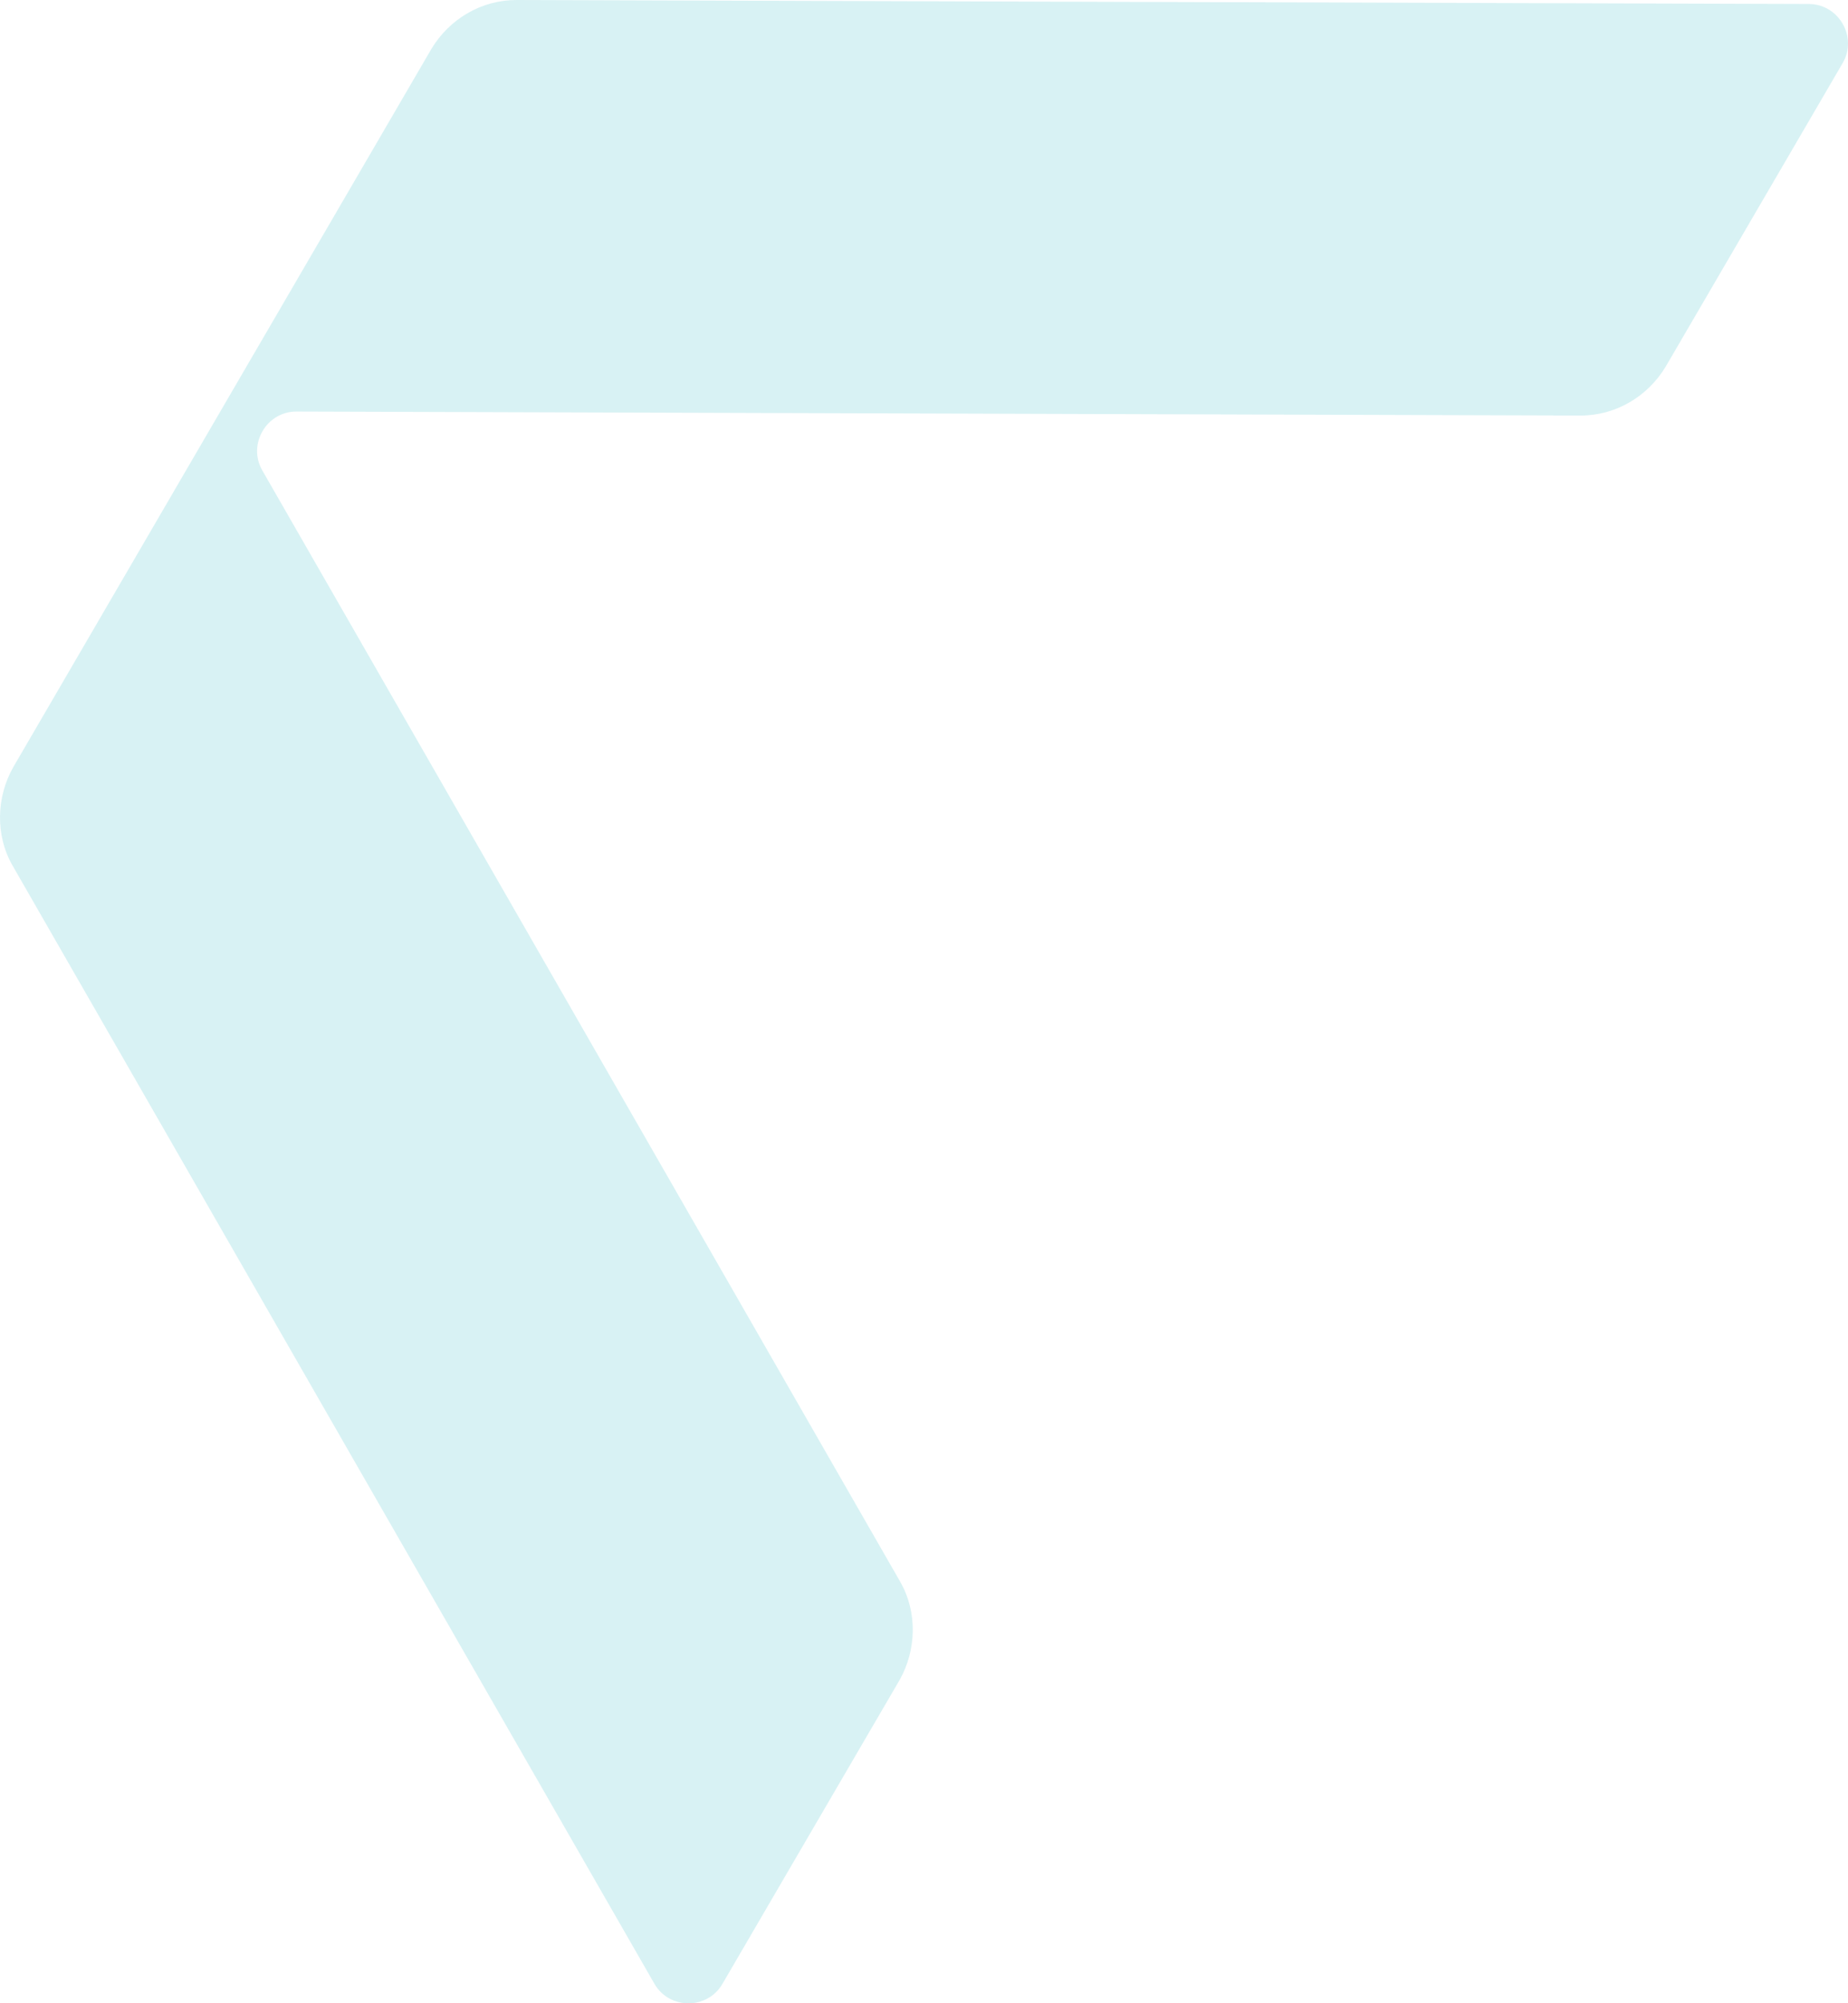 <svg width="382" height="414" viewBox="0 0 382 414" fill="none" xmlns="http://www.w3.org/2000/svg">
<path d="M61.257 85.05L326.743 85.876C333.98 85.876 340.597 81.954 344.319 75.761L380.916 13.005C384.017 7.638 380.089 0.826 373.886 0.826L106.745 0C99.508 0 92.892 3.922 89.17 10.115L2.742 158.54C-0.773 164.733 -0.98 172.577 2.535 178.77L135.279 409.975C138.38 415.342 146.237 415.342 149.339 409.975L185.936 347.219C189.451 341.026 189.658 333.182 186.143 326.989L54.227 97.23C51.125 91.862 55.054 85.05 61.257 85.05Z" fill="#3FC1C9" fill-opacity="0.2"/>
</svg>

